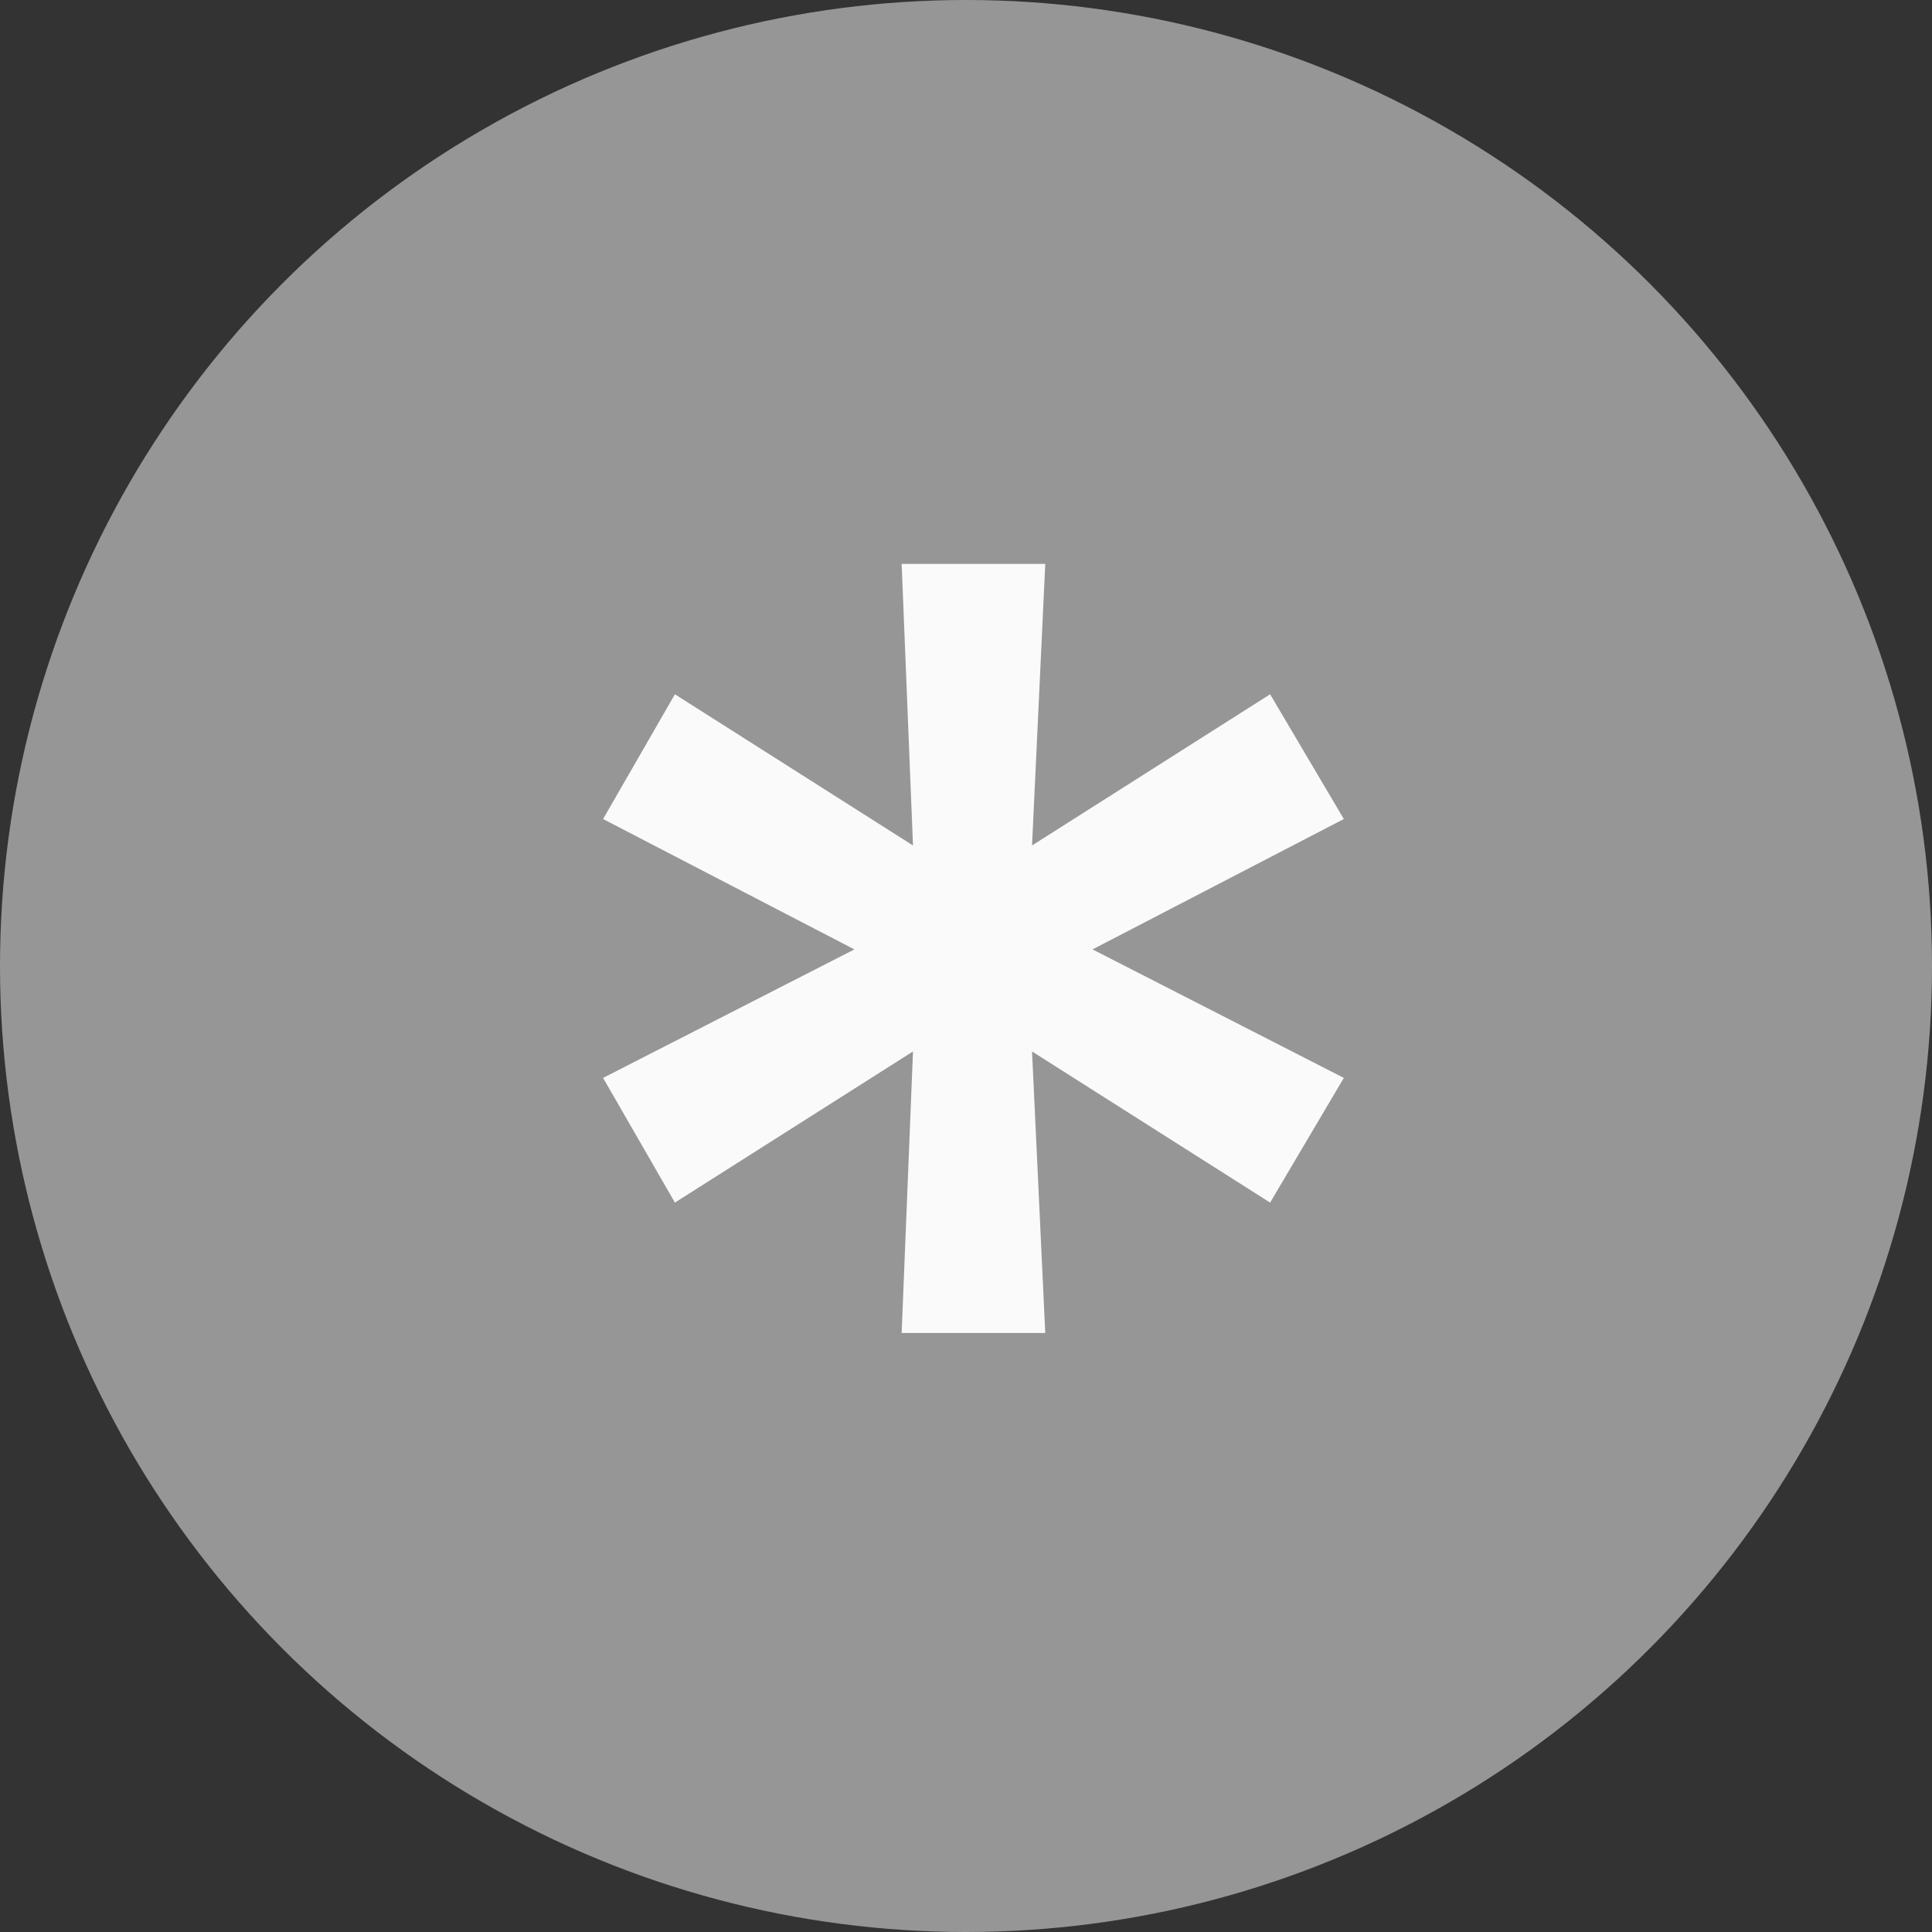 <svg width="39" height="39" viewBox="0 0 39 39" fill="none" xmlns="http://www.w3.org/2000/svg">
<rect x="0" y="0" width="39" height="39" fill="#333333" stroke="none"/>
<circle opacity="0.5" cx="19.5" cy="19.5" r="19.5" fill="#FAFAFB"/>
<path d="M21.1 26.908H18.201L18.43 21.225L13.624 24.276L12.174 21.759L17.247 19.165L12.174 16.533L13.624 14.015L18.43 17.067L18.201 11.383H21.1L20.833 17.067L25.639 14.015L27.127 16.533L22.054 19.165L27.127 21.759L25.639 24.276L20.833 21.225L21.1 26.908Z" fill="#FAFAFB"/>
</svg>
